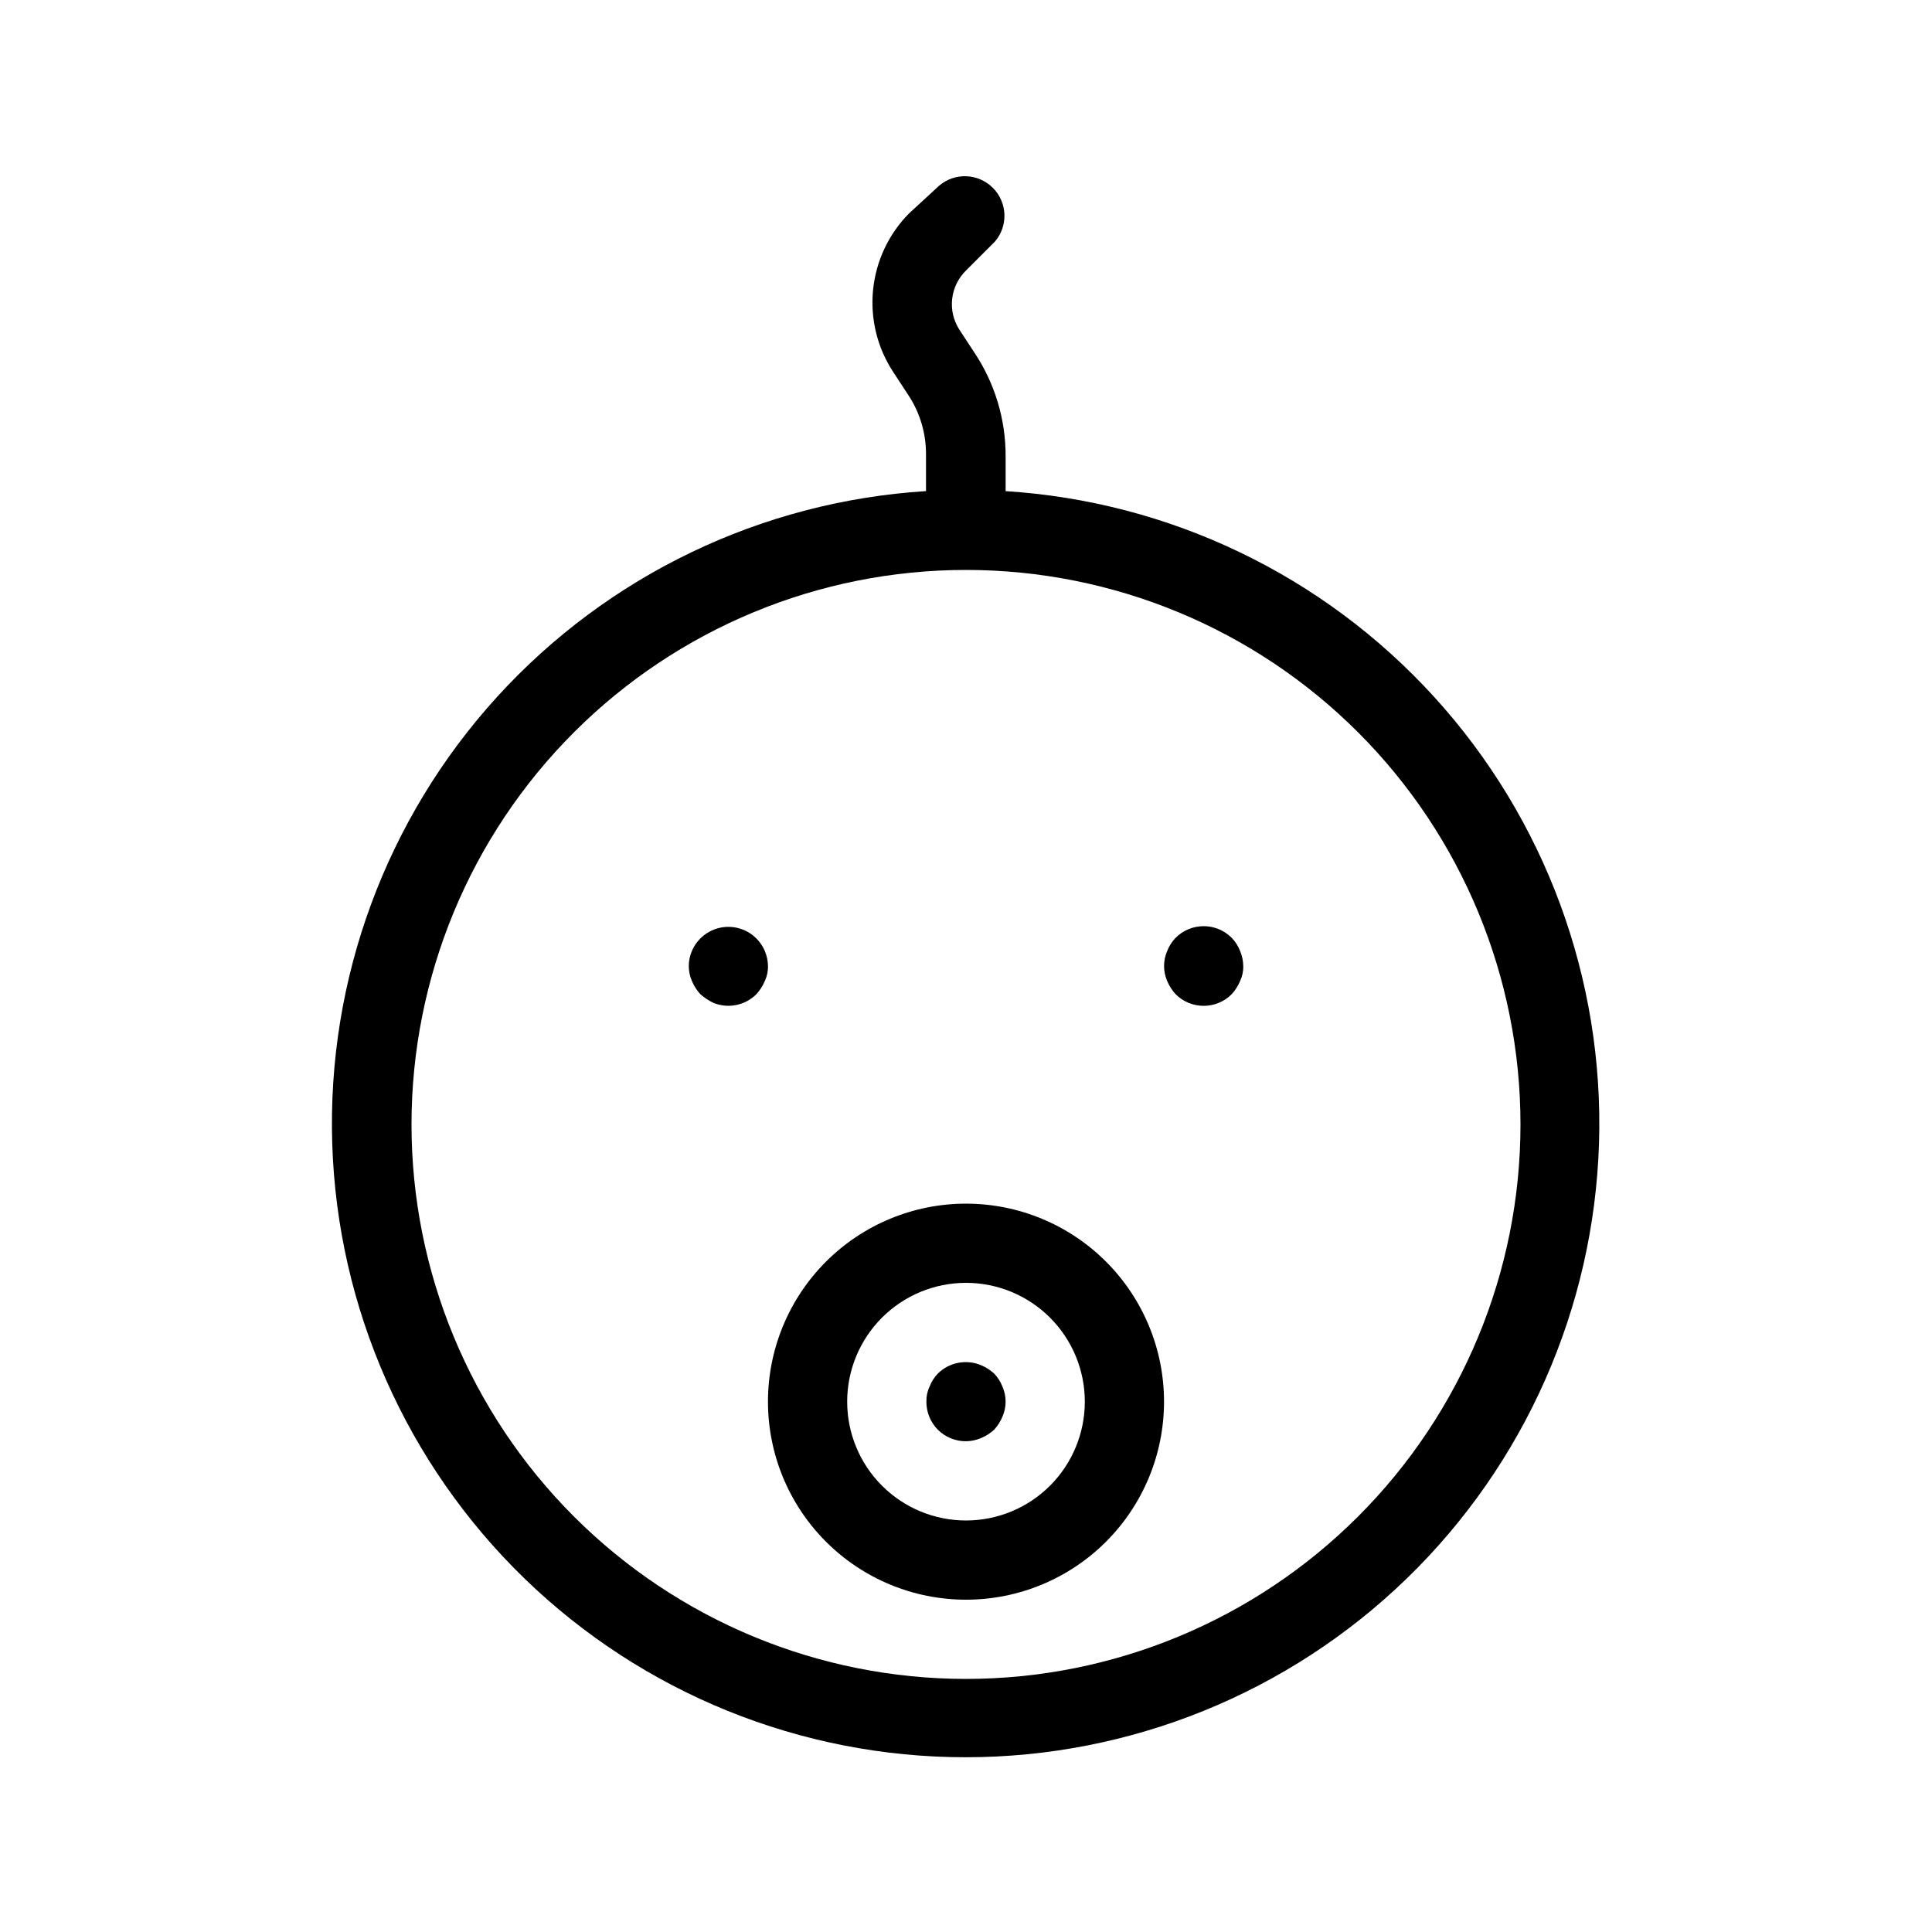 <?xml version="1.0" encoding="UTF-8"?>
<!-- Uploaded to: ICON Repo, www.iconrepo.com, Generator: ICON Repo Mixer Tools -->
<svg fill="#000000" width="800px" height="800px" version="1.1" viewBox="144 144 512 512" xmlns="http://www.w3.org/2000/svg">
 <g>
  <path d="m410.5 274.57v-9.762c0.008-9.75-2.879-19.285-8.293-27.395l-3.988-6.086c-3.18-4.981-2.434-11.504 1.785-15.641l7.66-7.66c3.566-4.164 3.328-10.375-0.551-14.25-3.875-3.879-10.082-4.117-14.25-0.551l-7.977 7.348c-5.391 5.465-8.75 12.609-9.512 20.25-0.766 7.641 1.109 15.309 5.316 21.734l3.988 6.086c3.098 4.664 4.742 10.145 4.723 15.746v9.762c-43.547 2.727-84.32 22.293-113.69 54.555-29.371 32.266-45.031 74.695-43.668 118.3 1.363 43.605 19.648 84.973 50.977 115.34 31.328 30.363 73.246 47.344 116.88 47.344 43.629 0 85.547-16.98 116.88-47.344 31.328-30.367 49.609-71.734 50.973-115.34 1.367-43.609-14.297-86.039-43.668-118.3-29.367-32.262-70.145-51.828-113.69-54.555zm-10.496 314.36c-38.973 0-76.348-15.48-103.91-43.039-27.559-27.555-43.039-64.934-43.039-103.9 0-38.973 15.48-76.352 43.039-103.91 27.559-27.559 64.934-43.039 103.91-43.039 38.969 0 76.348 15.48 103.9 43.039 27.559 27.555 43.039 64.934 43.039 103.91 0 38.969-15.48 76.348-43.039 103.9-27.555 27.559-64.934 43.039-103.9 43.039z"/>
  <path d="m346.68 396.01c-1.648-3.871-5.449-6.383-9.656-6.383-4.207 0-8.008 2.512-9.656 6.383-1.109 2.543-1.109 5.434 0 7.977 0.531 1.27 1.277 2.441 2.203 3.461 1.043 0.926 2.207 1.703 3.465 2.312 3.93 1.613 8.445 0.703 11.438-2.312 0.926-1.02 1.672-2.191 2.207-3.461 0.586-1.246 0.875-2.613 0.84-3.988-0.02-1.375-0.305-2.727-0.84-3.988z"/>
  <path d="m470.43 392.55c-1.969-1.988-4.652-3.106-7.449-3.106-2.801 0-5.484 1.117-7.453 3.106-0.957 0.996-1.707 2.176-2.207 3.465-1.109 2.543-1.109 5.434 0 7.977 0.535 1.27 1.281 2.441 2.207 3.461 1.969 1.988 4.652 3.106 7.453 3.106 2.797 0 5.481-1.117 7.449-3.106 0.926-1.02 1.672-2.191 2.207-3.461 0.586-1.246 0.875-2.613 0.84-3.988-0.02-1.375-0.305-2.727-0.84-3.988-0.5-1.289-1.25-2.469-2.207-3.465z"/>
  <path d="m400 462.98c-13.922 0-27.27 5.527-37.109 15.371-9.844 9.84-15.371 23.188-15.371 37.105 0 13.922 5.527 27.27 15.371 37.109 9.84 9.844 23.188 15.371 37.109 15.371 13.918 0 27.266-5.527 37.109-15.371 9.84-9.84 15.371-23.188 15.371-37.109 0-13.918-5.531-27.266-15.371-37.105-9.844-9.844-23.191-15.371-37.109-15.371zm0 83.969v-0.004c-8.352 0-16.363-3.316-22.266-9.223-5.906-5.902-9.223-13.914-9.223-22.266 0-8.348 3.316-16.359 9.223-22.266 5.902-5.902 13.914-9.223 22.266-9.223s16.359 3.32 22.266 9.223c5.902 5.906 9.223 13.918 9.223 22.266 0 8.352-3.32 16.363-9.223 22.266-5.906 5.906-13.914 9.223-22.266 9.223z"/>
  <path d="m407.45 508c-1.02-0.93-2.191-1.676-3.461-2.207-3.91-1.641-8.422-0.773-11.441 2.207-0.957 0.996-1.707 2.176-2.203 3.461-0.59 1.246-0.875 2.613-0.84 3.988-0.016 2.793 1.078 5.473 3.043 7.453 1.98 1.965 4.66 3.062 7.453 3.043 1.371-0.016 2.727-0.301 3.988-0.84 1.27-0.531 2.441-1.273 3.461-2.203 0.926-1.023 1.672-2.191 2.207-3.465 1.121-2.539 1.121-5.434 0-7.977-0.5-1.285-1.25-2.465-2.207-3.461z"/>
 </g>
</svg>